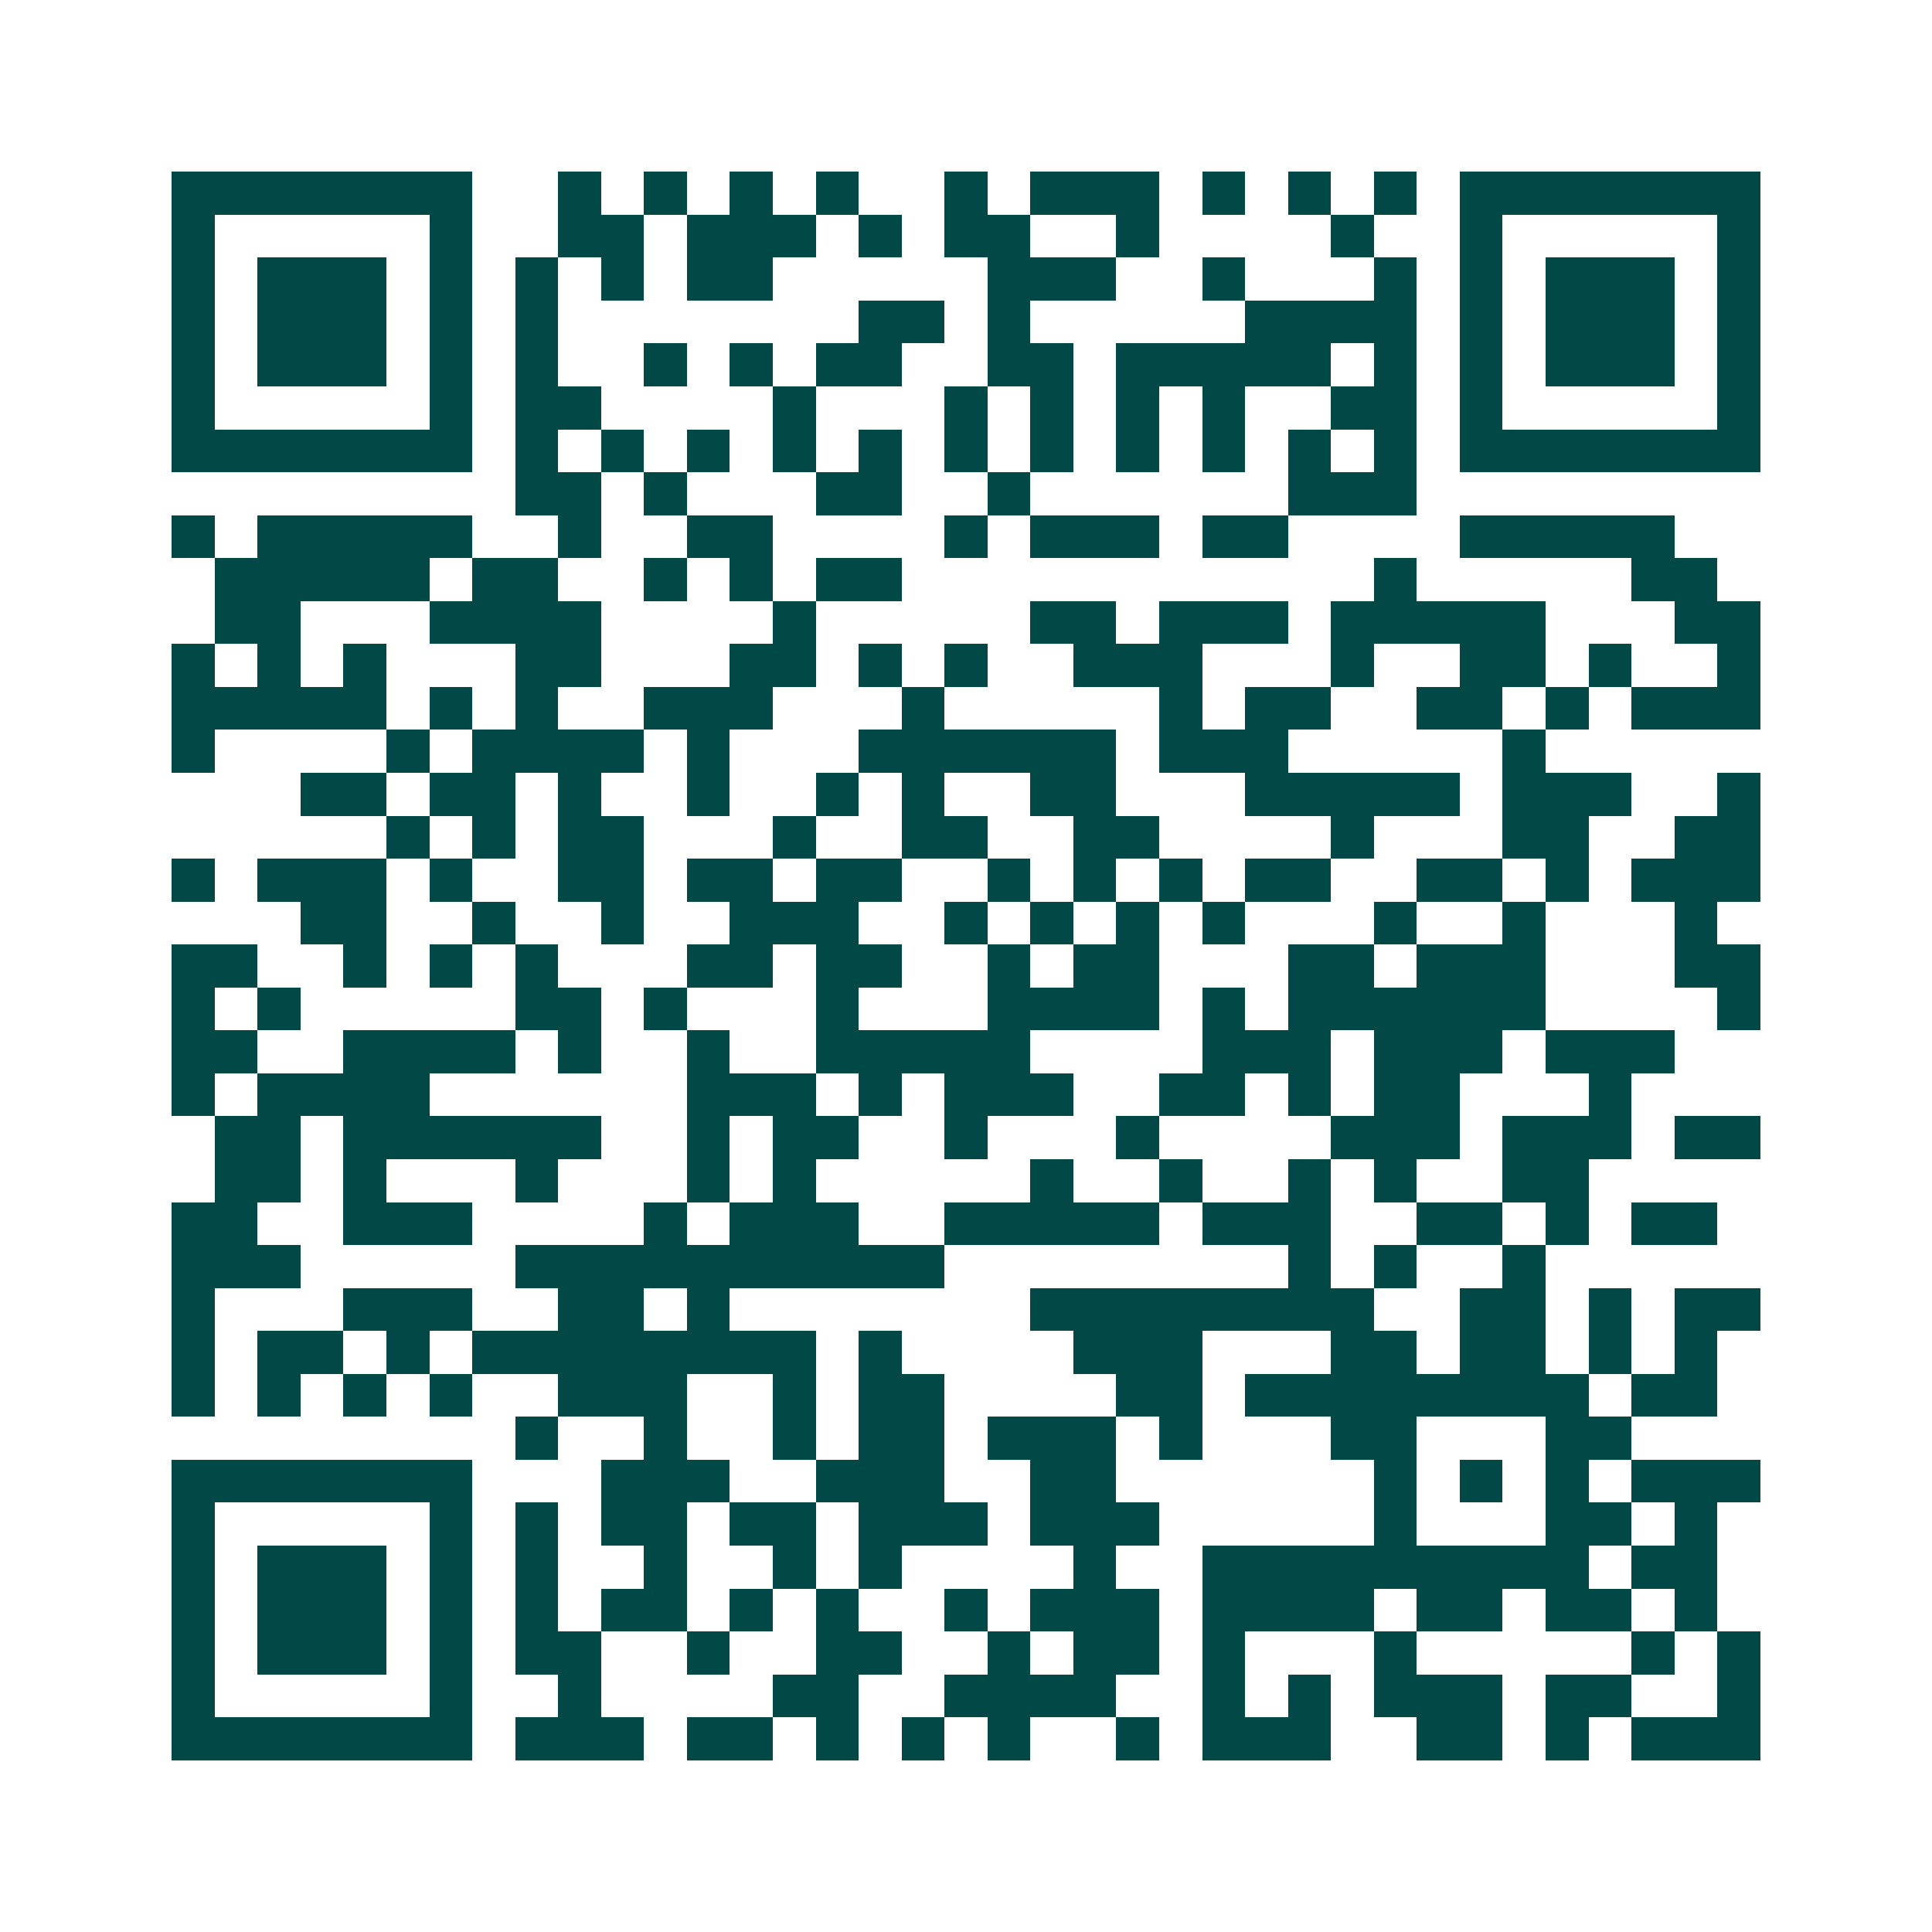 <svg xmlns="http://www.w3.org/2000/svg" width="200" height="200" viewBox="0 0 45 45" shape-rendering="crispEdges"><path fill="#ffffff" d="M0 0h45v45H0z"/><path stroke="#014847" d="M4 4.5h7m2 0h1m1 0h1m1 0h1m1 0h1m2 0h1m1 0h3m1 0h1m1 0h1m1 0h1m1 0h7M4 5.5h1m5 0h1m2 0h2m1 0h3m1 0h1m1 0h2m2 0h1m4 0h1m2 0h1m5 0h1M4 6.5h1m1 0h3m1 0h1m1 0h1m1 0h1m1 0h2m5 0h3m2 0h1m3 0h1m1 0h1m1 0h3m1 0h1M4 7.5h1m1 0h3m1 0h1m1 0h1m7 0h2m1 0h1m5 0h4m1 0h1m1 0h3m1 0h1M4 8.5h1m1 0h3m1 0h1m1 0h1m2 0h1m1 0h1m1 0h2m2 0h2m1 0h5m1 0h1m1 0h1m1 0h3m1 0h1M4 9.5h1m5 0h1m1 0h2m4 0h1m3 0h1m1 0h1m1 0h1m1 0h1m2 0h2m1 0h1m5 0h1M4 10.5h7m1 0h1m1 0h1m1 0h1m1 0h1m1 0h1m1 0h1m1 0h1m1 0h1m1 0h1m1 0h1m1 0h1m1 0h7M12 11.5h2m1 0h1m3 0h2m2 0h1m6 0h3M4 12.5h1m1 0h5m2 0h1m2 0h2m4 0h1m1 0h3m1 0h2m4 0h5M5 13.5h5m1 0h2m2 0h1m1 0h1m1 0h2m11 0h1m5 0h2M5 14.5h2m3 0h4m4 0h1m5 0h2m1 0h3m1 0h5m3 0h2M4 15.5h1m1 0h1m1 0h1m3 0h2m3 0h2m1 0h1m1 0h1m2 0h3m3 0h1m2 0h2m1 0h1m2 0h1M4 16.5h5m1 0h1m1 0h1m2 0h3m3 0h1m5 0h1m1 0h2m2 0h2m1 0h1m1 0h3M4 17.5h1m4 0h1m1 0h4m1 0h1m3 0h6m1 0h3m5 0h1M7 18.5h2m1 0h2m1 0h1m2 0h1m2 0h1m1 0h1m2 0h2m3 0h5m1 0h3m2 0h1M9 19.5h1m1 0h1m1 0h2m3 0h1m2 0h2m2 0h2m4 0h1m3 0h2m2 0h2M4 20.5h1m1 0h3m1 0h1m2 0h2m1 0h2m1 0h2m2 0h1m1 0h1m1 0h1m1 0h2m2 0h2m1 0h1m1 0h3M7 21.5h2m2 0h1m2 0h1m2 0h3m2 0h1m1 0h1m1 0h1m1 0h1m3 0h1m2 0h1m3 0h1M4 22.5h2m2 0h1m1 0h1m1 0h1m3 0h2m1 0h2m2 0h1m1 0h2m3 0h2m1 0h3m3 0h2M4 23.5h1m1 0h1m5 0h2m1 0h1m3 0h1m3 0h4m1 0h1m1 0h6m4 0h1M4 24.5h2m2 0h4m1 0h1m2 0h1m2 0h5m4 0h3m1 0h3m1 0h3M4 25.5h1m1 0h4m6 0h3m1 0h1m1 0h3m2 0h2m1 0h1m1 0h2m3 0h1M5 26.5h2m1 0h6m2 0h1m1 0h2m2 0h1m3 0h1m4 0h3m1 0h3m1 0h2M5 27.5h2m1 0h1m3 0h1m3 0h1m1 0h1m5 0h1m2 0h1m2 0h1m1 0h1m2 0h2M4 28.5h2m2 0h3m4 0h1m1 0h3m2 0h5m1 0h3m2 0h2m1 0h1m1 0h2M4 29.5h3m5 0h10m8 0h1m1 0h1m2 0h1M4 30.5h1m3 0h3m2 0h2m1 0h1m7 0h8m2 0h2m1 0h1m1 0h2M4 31.5h1m1 0h2m1 0h1m1 0h8m1 0h1m4 0h3m3 0h2m1 0h2m1 0h1m1 0h1M4 32.5h1m1 0h1m1 0h1m1 0h1m2 0h3m2 0h1m1 0h2m4 0h2m1 0h8m1 0h2M12 33.5h1m2 0h1m2 0h1m1 0h2m1 0h3m1 0h1m3 0h2m3 0h2M4 34.5h7m3 0h3m2 0h3m2 0h2m6 0h1m1 0h1m1 0h1m1 0h3M4 35.5h1m5 0h1m1 0h1m1 0h2m1 0h2m1 0h3m1 0h3m5 0h1m3 0h2m1 0h1M4 36.5h1m1 0h3m1 0h1m1 0h1m2 0h1m2 0h1m1 0h1m4 0h1m2 0h9m1 0h2M4 37.5h1m1 0h3m1 0h1m1 0h1m1 0h2m1 0h1m1 0h1m2 0h1m1 0h3m1 0h4m1 0h2m1 0h2m1 0h1M4 38.5h1m1 0h3m1 0h1m1 0h2m2 0h1m2 0h2m2 0h1m1 0h2m1 0h1m3 0h1m5 0h1m1 0h1M4 39.5h1m5 0h1m2 0h1m4 0h2m2 0h4m2 0h1m1 0h1m1 0h3m1 0h2m2 0h1M4 40.5h7m1 0h3m1 0h2m1 0h1m1 0h1m1 0h1m2 0h1m1 0h3m2 0h2m1 0h1m1 0h3"/></svg>
